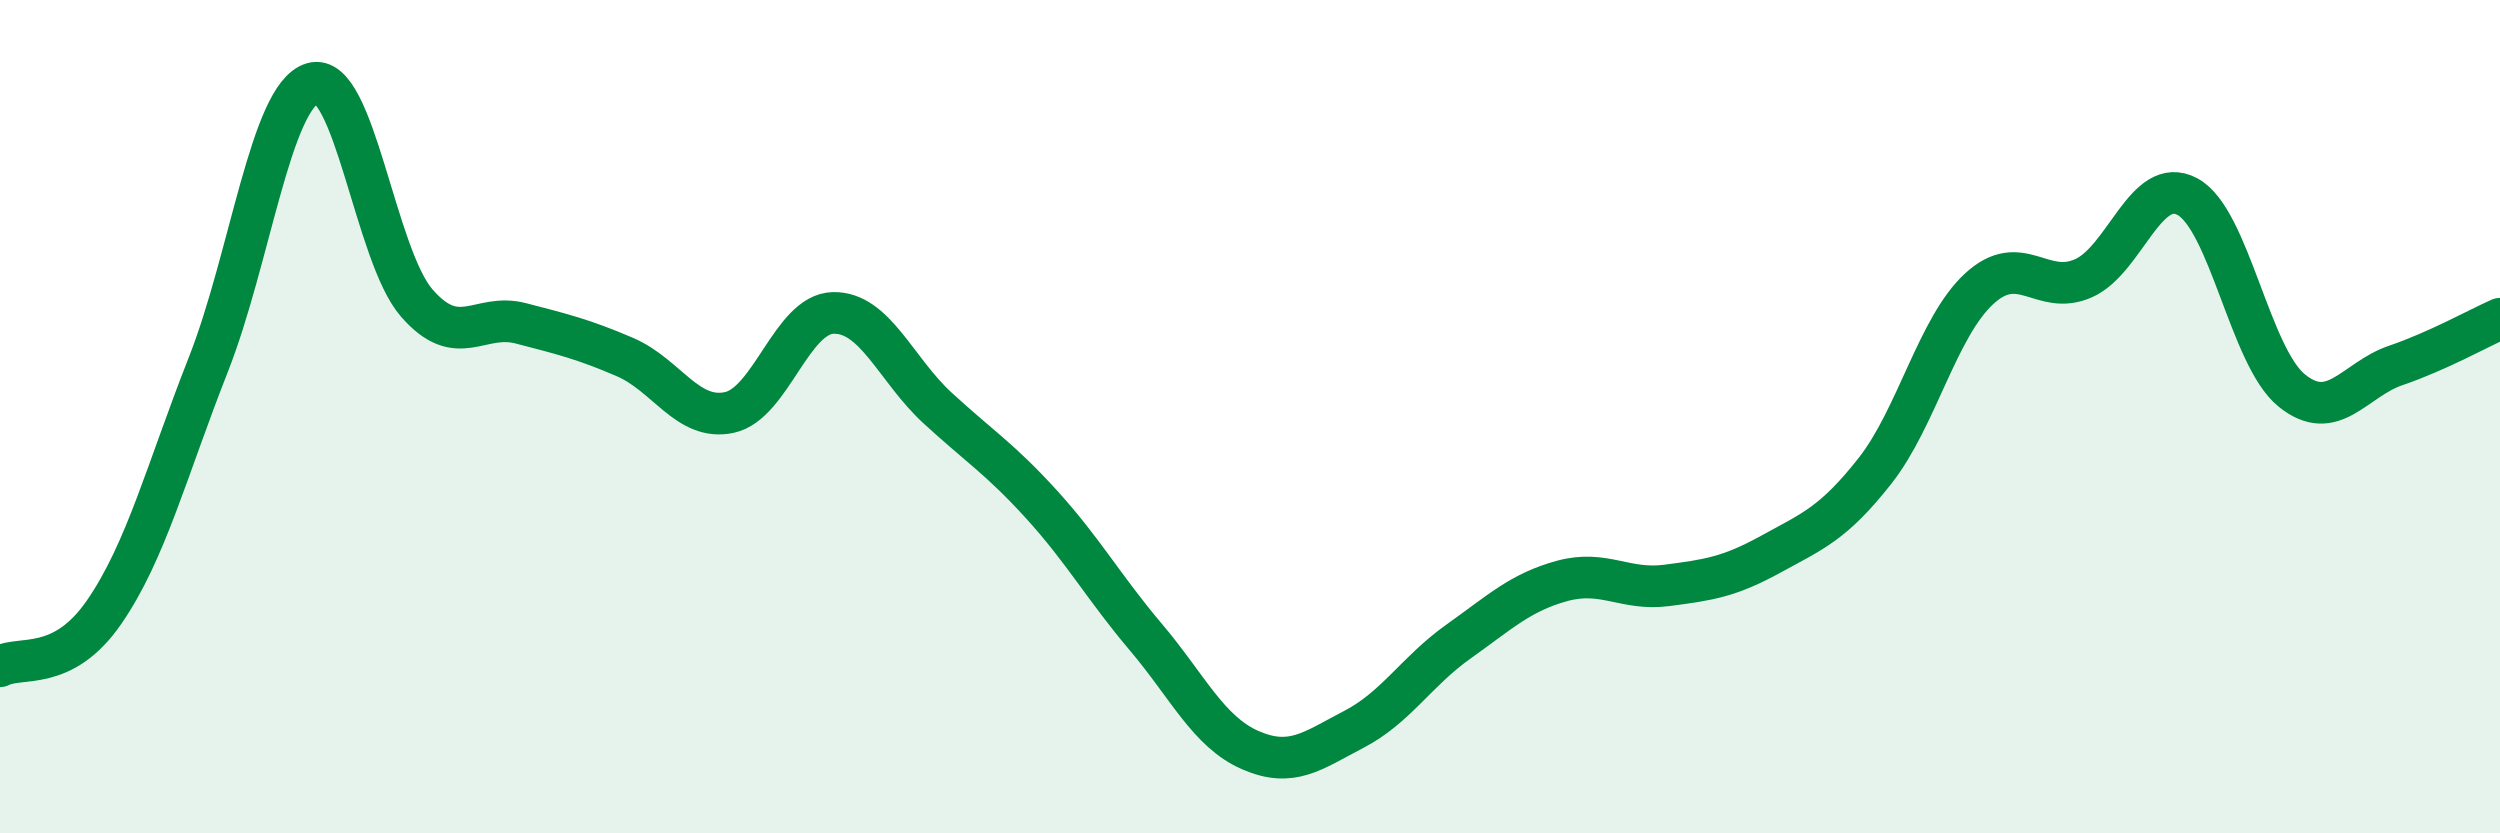
    <svg width="60" height="20" viewBox="0 0 60 20" xmlns="http://www.w3.org/2000/svg">
      <path
        d="M 0,15.99 C 0.5,15.73 1.5,16.14 2.5,14.69 C 3.5,13.24 4,11.29 5,8.75 C 6,6.21 6.5,2.3 7.5,2 C 8.5,1.7 9,6.12 10,7.27 C 11,8.42 11.5,7.5 12.5,7.76 C 13.5,8.02 14,8.14 15,8.57 C 16,9 16.5,10.11 17.5,9.9 C 18.5,9.69 19,7.53 20,7.51 C 21,7.49 21.5,8.87 22.5,9.79 C 23.5,10.71 24,11.01 25,12.11 C 26,13.21 26.5,14.11 27.5,15.29 C 28.5,16.47 29,17.56 30,18 C 31,18.44 31.5,18.02 32.5,17.5 C 33.5,16.98 34,16.11 35,15.4 C 36,14.69 36.5,14.21 37.5,13.94 C 38.5,13.67 39,14.18 40,14.05 C 41,13.92 41.5,13.85 42.5,13.3 C 43.5,12.75 44,12.57 45,11.3 C 46,10.03 46.5,7.85 47.5,6.93 C 48.5,6.01 49,7.12 50,6.68 C 51,6.24 51.5,4.18 52.5,4.72 C 53.5,5.26 54,8.56 55,9.37 C 56,10.18 56.5,9.11 57.5,8.77 C 58.5,8.43 59.5,7.87 60,7.65L60 20L0 20Z"
        fill="#008740"
        opacity="0.1"
        stroke-linecap="round"
        stroke-linejoin="round"
      />
      <path
        d="M 0,15.99 C 0.5,15.73 1.5,16.14 2.5,14.69 C 3.5,13.24 4,11.29 5,8.75 C 6,6.21 6.5,2.3 7.5,2 C 8.5,1.7 9,6.12 10,7.27 C 11,8.42 11.5,7.5 12.5,7.76 C 13.5,8.02 14,8.14 15,8.57 C 16,9 16.5,10.11 17.5,9.9 C 18.5,9.69 19,7.53 20,7.51 C 21,7.49 21.5,8.87 22.5,9.79 C 23.5,10.71 24,11.01 25,12.11 C 26,13.21 26.5,14.11 27.5,15.29 C 28.5,16.47 29,17.56 30,18 C 31,18.44 31.5,18.02 32.5,17.5 C 33.5,16.98 34,16.11 35,15.4 C 36,14.69 36.5,14.21 37.5,13.94 C 38.5,13.67 39,14.18 40,14.05 C 41,13.92 41.5,13.85 42.5,13.3 C 43.5,12.75 44,12.57 45,11.3 C 46,10.03 46.5,7.85 47.5,6.93 C 48.5,6.01 49,7.12 50,6.68 C 51,6.24 51.5,4.18 52.5,4.72 C 53.5,5.26 54,8.56 55,9.37 C 56,10.18 56.5,9.11 57.5,8.77 C 58.5,8.43 59.5,7.87 60,7.65"
        stroke="#008740"
        stroke-width="1"
        fill="none"
        stroke-linecap="round"
        stroke-linejoin="round"
      />
    </svg>
  